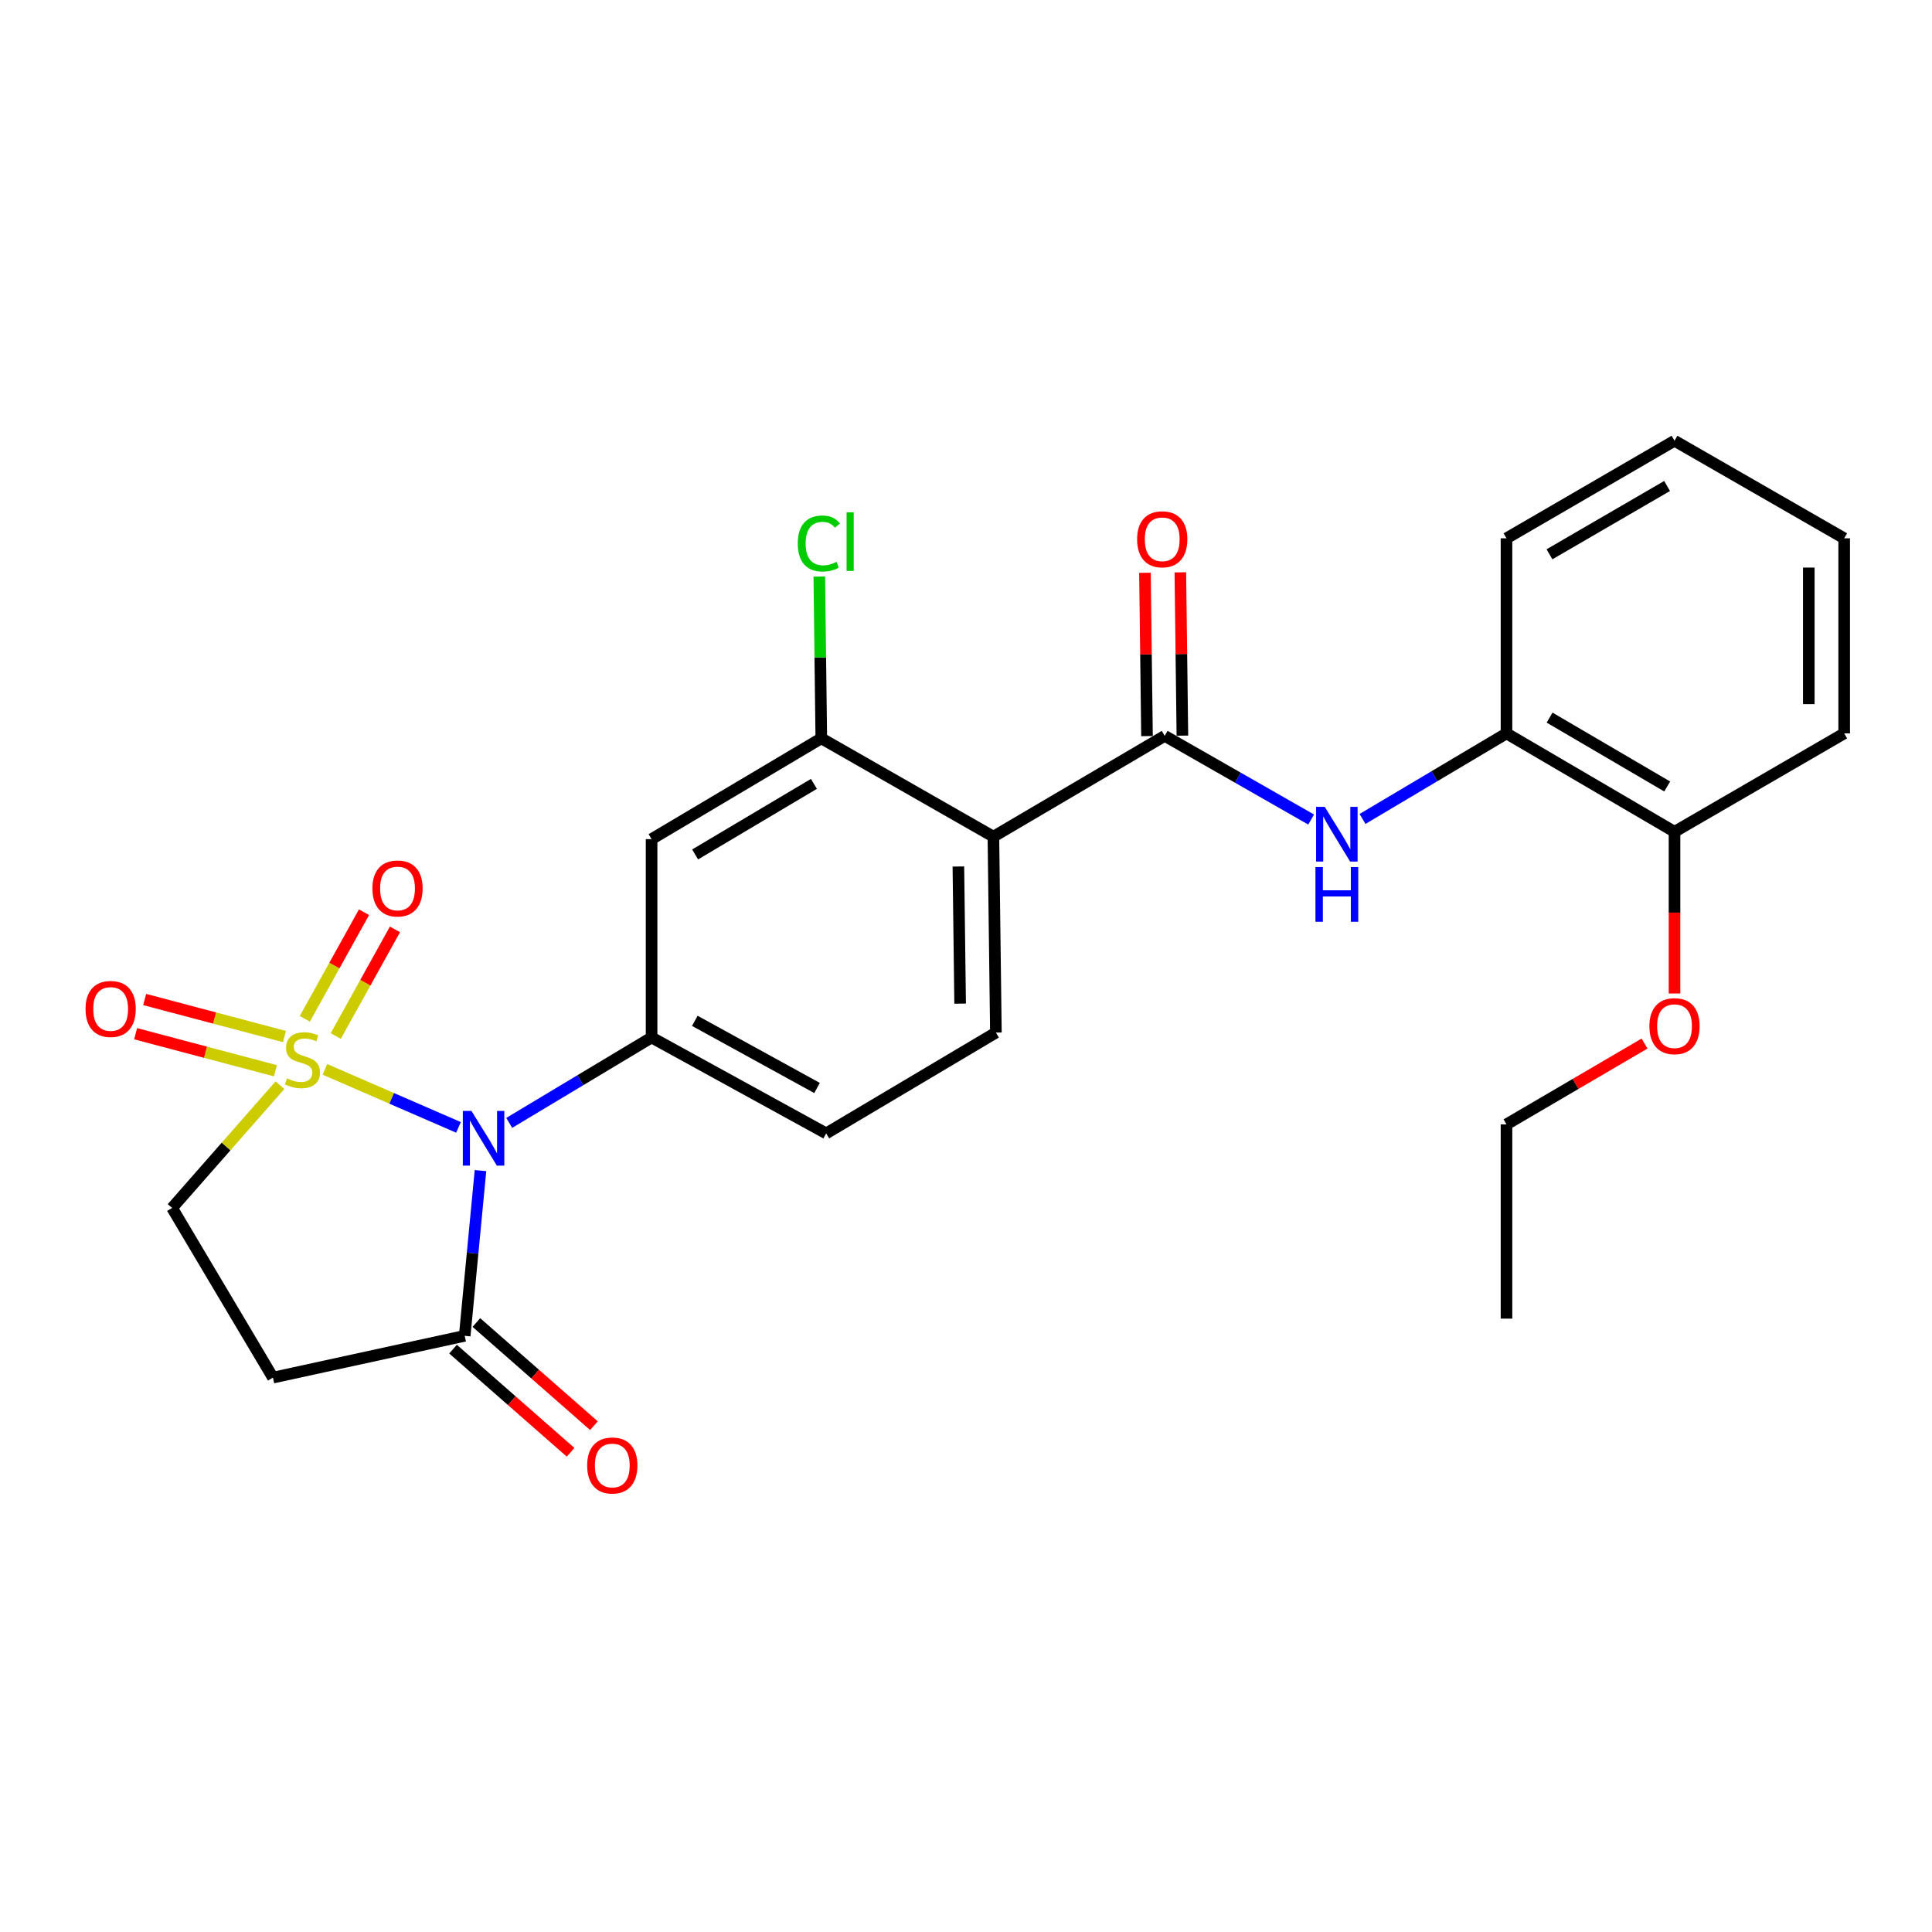 <?xml version='1.0' encoding='iso-8859-1'?>
<svg version='1.1' baseProfile='full'
              xmlns='http://www.w3.org/2000/svg'
                      xmlns:rdkit='http://www.rdkit.org/xml'
                      xmlns:xlink='http://www.w3.org/1999/xlink'
                  xml:space='preserve'
width='1000px' height='1000px' viewBox='0 0 1000 1000'>
<!-- END OF HEADER -->
<rect style='opacity:1.0;fill:#FFFFFF;stroke:none' width='1000' height='1000' x='0' y='0'> </rect>
<path class='bond-0' d='M 168.176,553.498 L 202.746,568.516' style='fill:none;fill-rule:evenodd;stroke:#CCCC00;stroke-width:6px;stroke-linecap:butt;stroke-linejoin:miter;stroke-opacity:1' />
<path class='bond-0' d='M 202.746,568.516 L 237.316,583.535' style='fill:none;fill-rule:evenodd;stroke:#0000FF;stroke-width:6px;stroke-linecap:butt;stroke-linejoin:miter;stroke-opacity:1' />
<path class='bond-9' d='M 144.905,561.686 L 116.99,593.459' style='fill:none;fill-rule:evenodd;stroke:#CCCC00;stroke-width:6px;stroke-linecap:butt;stroke-linejoin:miter;stroke-opacity:1' />
<path class='bond-9' d='M 116.99,593.459 L 89.075,625.231' style='fill:none;fill-rule:evenodd;stroke:#000000;stroke-width:6px;stroke-linecap:butt;stroke-linejoin:miter;stroke-opacity:1' />
<path class='bond-10' d='M 173.795,536.234 L 189.112,508.643' style='fill:none;fill-rule:evenodd;stroke:#CCCC00;stroke-width:6px;stroke-linecap:butt;stroke-linejoin:miter;stroke-opacity:1' />
<path class='bond-10' d='M 189.112,508.643 L 204.429,481.053' style='fill:none;fill-rule:evenodd;stroke:#FF0000;stroke-width:6px;stroke-linecap:butt;stroke-linejoin:miter;stroke-opacity:1' />
<path class='bond-10' d='M 157.778,527.342 L 173.096,499.752' style='fill:none;fill-rule:evenodd;stroke:#CCCC00;stroke-width:6px;stroke-linecap:butt;stroke-linejoin:miter;stroke-opacity:1' />
<path class='bond-10' d='M 173.096,499.752 L 188.413,472.161' style='fill:none;fill-rule:evenodd;stroke:#FF0000;stroke-width:6px;stroke-linecap:butt;stroke-linejoin:miter;stroke-opacity:1' />
<path class='bond-11' d='M 147.238,536.504 L 111.06,526.924' style='fill:none;fill-rule:evenodd;stroke:#CCCC00;stroke-width:6px;stroke-linecap:butt;stroke-linejoin:miter;stroke-opacity:1' />
<path class='bond-11' d='M 111.06,526.924 L 74.882,517.343' style='fill:none;fill-rule:evenodd;stroke:#FF0000;stroke-width:6px;stroke-linecap:butt;stroke-linejoin:miter;stroke-opacity:1' />
<path class='bond-11' d='M 142.548,554.213 L 106.37,544.633' style='fill:none;fill-rule:evenodd;stroke:#CCCC00;stroke-width:6px;stroke-linecap:butt;stroke-linejoin:miter;stroke-opacity:1' />
<path class='bond-11' d='M 106.37,544.633 L 70.192,535.052' style='fill:none;fill-rule:evenodd;stroke:#FF0000;stroke-width:6px;stroke-linecap:butt;stroke-linejoin:miter;stroke-opacity:1' />
<path class='bond-1' d='M 263.57,581.207 L 300.415,559.1' style='fill:none;fill-rule:evenodd;stroke:#0000FF;stroke-width:6px;stroke-linecap:butt;stroke-linejoin:miter;stroke-opacity:1' />
<path class='bond-1' d='M 300.415,559.1 L 337.259,536.994' style='fill:none;fill-rule:evenodd;stroke:#000000;stroke-width:6px;stroke-linecap:butt;stroke-linejoin:miter;stroke-opacity:1' />
<path class='bond-4' d='M 248.697,605.901 L 244.616,648.663' style='fill:none;fill-rule:evenodd;stroke:#0000FF;stroke-width:6px;stroke-linecap:butt;stroke-linejoin:miter;stroke-opacity:1' />
<path class='bond-4' d='M 244.616,648.663 L 240.534,691.424' style='fill:none;fill-rule:evenodd;stroke:#000000;stroke-width:6px;stroke-linecap:butt;stroke-linejoin:miter;stroke-opacity:1' />
<path class='bond-7' d='M 337.259,536.994 L 337.259,434.335' style='fill:none;fill-rule:evenodd;stroke:#000000;stroke-width:6px;stroke-linecap:butt;stroke-linejoin:miter;stroke-opacity:1' />
<path class='bond-14' d='M 337.259,536.994 L 427.634,586.639' style='fill:none;fill-rule:evenodd;stroke:#000000;stroke-width:6px;stroke-linecap:butt;stroke-linejoin:miter;stroke-opacity:1' />
<path class='bond-14' d='M 359.636,528.384 L 422.898,563.136' style='fill:none;fill-rule:evenodd;stroke:#000000;stroke-width:6px;stroke-linecap:butt;stroke-linejoin:miter;stroke-opacity:1' />
<path class='bond-2' d='M 514.182,433.052 L 515.475,534.459' style='fill:none;fill-rule:evenodd;stroke:#000000;stroke-width:6px;stroke-linecap:butt;stroke-linejoin:miter;stroke-opacity:1' />
<path class='bond-2' d='M 496.058,448.497 L 496.963,519.482' style='fill:none;fill-rule:evenodd;stroke:#000000;stroke-width:6px;stroke-linecap:butt;stroke-linejoin:miter;stroke-opacity:1' />
<path class='bond-3' d='M 514.182,433.052 L 602.847,380.883' style='fill:none;fill-rule:evenodd;stroke:#000000;stroke-width:6px;stroke-linecap:butt;stroke-linejoin:miter;stroke-opacity:1' />
<path class='bond-27' d='M 514.182,433.052 L 425.1,382.156' style='fill:none;fill-rule:evenodd;stroke:#000000;stroke-width:6px;stroke-linecap:butt;stroke-linejoin:miter;stroke-opacity:1' />
<path class='bond-5' d='M 602.847,380.883 L 640.746,402.536' style='fill:none;fill-rule:evenodd;stroke:#000000;stroke-width:6px;stroke-linecap:butt;stroke-linejoin:miter;stroke-opacity:1' />
<path class='bond-5' d='M 640.746,402.536 L 678.644,424.189' style='fill:none;fill-rule:evenodd;stroke:#0000FF;stroke-width:6px;stroke-linecap:butt;stroke-linejoin:miter;stroke-opacity:1' />
<path class='bond-15' d='M 612.006,380.768 L 611.474,338.504' style='fill:none;fill-rule:evenodd;stroke:#000000;stroke-width:6px;stroke-linecap:butt;stroke-linejoin:miter;stroke-opacity:1' />
<path class='bond-15' d='M 611.474,338.504 L 610.942,296.24' style='fill:none;fill-rule:evenodd;stroke:#FF0000;stroke-width:6px;stroke-linecap:butt;stroke-linejoin:miter;stroke-opacity:1' />
<path class='bond-15' d='M 593.688,380.999 L 593.156,338.734' style='fill:none;fill-rule:evenodd;stroke:#000000;stroke-width:6px;stroke-linecap:butt;stroke-linejoin:miter;stroke-opacity:1' />
<path class='bond-15' d='M 593.156,338.734 L 592.624,296.47' style='fill:none;fill-rule:evenodd;stroke:#FF0000;stroke-width:6px;stroke-linecap:butt;stroke-linejoin:miter;stroke-opacity:1' />
<path class='bond-16' d='M 234.492,698.309 L 264.913,725.004' style='fill:none;fill-rule:evenodd;stroke:#000000;stroke-width:6px;stroke-linecap:butt;stroke-linejoin:miter;stroke-opacity:1' />
<path class='bond-16' d='M 264.913,725.004 L 295.333,751.699' style='fill:none;fill-rule:evenodd;stroke:#FF0000;stroke-width:6px;stroke-linecap:butt;stroke-linejoin:miter;stroke-opacity:1' />
<path class='bond-16' d='M 246.576,684.54 L 276.996,711.235' style='fill:none;fill-rule:evenodd;stroke:#000000;stroke-width:6px;stroke-linecap:butt;stroke-linejoin:miter;stroke-opacity:1' />
<path class='bond-16' d='M 276.996,711.235 L 307.416,737.93' style='fill:none;fill-rule:evenodd;stroke:#FF0000;stroke-width:6px;stroke-linecap:butt;stroke-linejoin:miter;stroke-opacity:1' />
<path class='bond-26' d='M 240.534,691.424 L 141.274,713.051' style='fill:none;fill-rule:evenodd;stroke:#000000;stroke-width:6px;stroke-linecap:butt;stroke-linejoin:miter;stroke-opacity:1' />
<path class='bond-13' d='M 705.244,423.889 L 742.502,401.745' style='fill:none;fill-rule:evenodd;stroke:#0000FF;stroke-width:6px;stroke-linecap:butt;stroke-linejoin:miter;stroke-opacity:1' />
<path class='bond-13' d='M 742.502,401.745 L 779.76,379.601' style='fill:none;fill-rule:evenodd;stroke:#000000;stroke-width:6px;stroke-linecap:butt;stroke-linejoin:miter;stroke-opacity:1' />
<path class='bond-6' d='M 425.1,382.156 L 337.259,434.335' style='fill:none;fill-rule:evenodd;stroke:#000000;stroke-width:6px;stroke-linecap:butt;stroke-linejoin:miter;stroke-opacity:1' />
<path class='bond-6' d='M 421.28,405.732 L 359.791,442.258' style='fill:none;fill-rule:evenodd;stroke:#000000;stroke-width:6px;stroke-linecap:butt;stroke-linejoin:miter;stroke-opacity:1' />
<path class='bond-18' d='M 425.1,382.156 L 424.581,340.286' style='fill:none;fill-rule:evenodd;stroke:#000000;stroke-width:6px;stroke-linecap:butt;stroke-linejoin:miter;stroke-opacity:1' />
<path class='bond-18' d='M 424.581,340.286 L 424.062,298.417' style='fill:none;fill-rule:evenodd;stroke:#00CC00;stroke-width:6px;stroke-linecap:butt;stroke-linejoin:miter;stroke-opacity:1' />
<path class='bond-8' d='M 141.274,713.051 L 89.075,625.231' style='fill:none;fill-rule:evenodd;stroke:#000000;stroke-width:6px;stroke-linecap:butt;stroke-linejoin:miter;stroke-opacity:1' />
<path class='bond-12' d='M 515.475,534.459 L 427.634,586.639' style='fill:none;fill-rule:evenodd;stroke:#000000;stroke-width:6px;stroke-linecap:butt;stroke-linejoin:miter;stroke-opacity:1' />
<path class='bond-17' d='M 779.76,379.601 L 866.725,430.528' style='fill:none;fill-rule:evenodd;stroke:#000000;stroke-width:6px;stroke-linecap:butt;stroke-linejoin:miter;stroke-opacity:1' />
<path class='bond-17' d='M 802.062,371.432 L 862.938,407.081' style='fill:none;fill-rule:evenodd;stroke:#000000;stroke-width:6px;stroke-linecap:butt;stroke-linejoin:miter;stroke-opacity:1' />
<path class='bond-20' d='M 779.76,379.601 L 779.76,278.632' style='fill:none;fill-rule:evenodd;stroke:#000000;stroke-width:6px;stroke-linecap:butt;stroke-linejoin:miter;stroke-opacity:1' />
<path class='bond-19' d='M 866.725,430.528 L 866.725,472.378' style='fill:none;fill-rule:evenodd;stroke:#000000;stroke-width:6px;stroke-linecap:butt;stroke-linejoin:miter;stroke-opacity:1' />
<path class='bond-19' d='M 866.725,472.378 L 866.725,514.227' style='fill:none;fill-rule:evenodd;stroke:#FF0000;stroke-width:6px;stroke-linecap:butt;stroke-linejoin:miter;stroke-opacity:1' />
<path class='bond-21' d='M 866.725,430.528 L 954.545,379.601' style='fill:none;fill-rule:evenodd;stroke:#000000;stroke-width:6px;stroke-linecap:butt;stroke-linejoin:miter;stroke-opacity:1' />
<path class='bond-22' d='M 851.206,540.145 L 815.483,561.056' style='fill:none;fill-rule:evenodd;stroke:#FF0000;stroke-width:6px;stroke-linecap:butt;stroke-linejoin:miter;stroke-opacity:1' />
<path class='bond-22' d='M 815.483,561.056 L 779.76,581.967' style='fill:none;fill-rule:evenodd;stroke:#000000;stroke-width:6px;stroke-linecap:butt;stroke-linejoin:miter;stroke-opacity:1' />
<path class='bond-24' d='M 779.76,278.632 L 866.725,228.132' style='fill:none;fill-rule:evenodd;stroke:#000000;stroke-width:6px;stroke-linecap:butt;stroke-linejoin:miter;stroke-opacity:1' />
<path class='bond-24' d='M 802.004,286.899 L 862.88,251.549' style='fill:none;fill-rule:evenodd;stroke:#000000;stroke-width:6px;stroke-linecap:butt;stroke-linejoin:miter;stroke-opacity:1' />
<path class='bond-28' d='M 954.545,379.601 L 954.545,278.632' style='fill:none;fill-rule:evenodd;stroke:#000000;stroke-width:6px;stroke-linecap:butt;stroke-linejoin:miter;stroke-opacity:1' />
<path class='bond-28' d='M 936.226,364.456 L 936.226,293.777' style='fill:none;fill-rule:evenodd;stroke:#000000;stroke-width:6px;stroke-linecap:butt;stroke-linejoin:miter;stroke-opacity:1' />
<path class='bond-23' d='M 779.76,581.967 L 779.76,682.519' style='fill:none;fill-rule:evenodd;stroke:#000000;stroke-width:6px;stroke-linecap:butt;stroke-linejoin:miter;stroke-opacity:1' />
<path class='bond-25' d='M 866.725,228.132 L 954.545,278.632' style='fill:none;fill-rule:evenodd;stroke:#000000;stroke-width:6px;stroke-linecap:butt;stroke-linejoin:miter;stroke-opacity:1' />
<path  class='atom-0' d='M 148.54 558.163
Q 148.86 558.283, 150.18 558.843
Q 151.5 559.403, 152.94 559.763
Q 154.42 560.083, 155.86 560.083
Q 158.54 560.083, 160.1 558.803
Q 161.66 557.483, 161.66 555.203
Q 161.66 553.643, 160.86 552.683
Q 160.1 551.723, 158.9 551.203
Q 157.7 550.683, 155.7 550.083
Q 153.18 549.323, 151.66 548.603
Q 150.18 547.883, 149.1 546.363
Q 148.06 544.843, 148.06 542.283
Q 148.06 538.723, 150.46 536.523
Q 152.9 534.323, 157.7 534.323
Q 160.98 534.323, 164.7 535.883
L 163.78 538.963
Q 160.38 537.563, 157.82 537.563
Q 155.06 537.563, 153.54 538.723
Q 152.02 539.843, 152.06 541.803
Q 152.06 543.323, 152.82 544.243
Q 153.62 545.163, 154.74 545.683
Q 155.9 546.203, 157.82 546.803
Q 160.38 547.603, 161.9 548.403
Q 163.42 549.203, 164.5 550.843
Q 165.62 552.443, 165.62 555.203
Q 165.62 559.123, 162.98 561.243
Q 160.38 563.323, 156.02 563.323
Q 153.5 563.323, 151.58 562.763
Q 149.7 562.243, 147.46 561.323
L 148.54 558.163
' fill='#CCCC00'/>
<path  class='atom-1' d='M 244.034 575.013
L 253.314 590.013
Q 254.234 591.493, 255.714 594.173
Q 257.194 596.853, 257.274 597.013
L 257.274 575.013
L 261.034 575.013
L 261.034 603.333
L 257.154 603.333
L 247.194 586.933
Q 246.034 585.013, 244.794 582.813
Q 243.594 580.613, 243.234 579.933
L 243.234 603.333
L 239.554 603.333
L 239.554 575.013
L 244.034 575.013
' fill='#0000FF'/>
<path  class='atom-6' d='M 685.69 417.63
L 694.97 432.63
Q 695.89 434.11, 697.37 436.79
Q 698.85 439.47, 698.93 439.63
L 698.93 417.63
L 702.69 417.63
L 702.69 445.95
L 698.81 445.95
L 688.85 429.55
Q 687.69 427.63, 686.45 425.43
Q 685.25 423.23, 684.89 422.55
L 684.89 445.95
L 681.21 445.95
L 681.21 417.63
L 685.69 417.63
' fill='#0000FF'/>
<path  class='atom-6' d='M 680.87 448.782
L 684.71 448.782
L 684.71 460.822
L 699.19 460.822
L 699.19 448.782
L 703.03 448.782
L 703.03 477.102
L 699.19 477.102
L 699.19 464.022
L 684.71 464.022
L 684.71 477.102
L 680.87 477.102
L 680.87 448.782
' fill='#0000FF'/>
<path  class='atom-11' d='M 192.758 459.868
Q 192.758 453.068, 196.118 449.268
Q 199.478 445.468, 205.758 445.468
Q 212.038 445.468, 215.398 449.268
Q 218.758 453.068, 218.758 459.868
Q 218.758 466.748, 215.358 470.668
Q 211.958 474.548, 205.758 474.548
Q 199.518 474.548, 196.118 470.668
Q 192.758 466.788, 192.758 459.868
M 205.758 471.348
Q 210.078 471.348, 212.398 468.468
Q 214.758 465.548, 214.758 459.868
Q 214.758 454.308, 212.398 451.508
Q 210.078 448.668, 205.758 448.668
Q 201.438 448.668, 199.078 451.468
Q 196.758 454.268, 196.758 459.868
Q 196.758 465.588, 199.078 468.468
Q 201.438 471.348, 205.758 471.348
' fill='#FF0000'/>
<path  class='atom-12' d='M 44.271 522.235
Q 44.271 515.435, 47.631 511.635
Q 50.991 507.835, 57.271 507.835
Q 63.551 507.835, 66.911 511.635
Q 70.271 515.435, 70.271 522.235
Q 70.271 529.115, 66.871 533.035
Q 63.471 536.915, 57.271 536.915
Q 51.031 536.915, 47.631 533.035
Q 44.271 529.155, 44.271 522.235
M 57.271 533.715
Q 61.591 533.715, 63.911 530.835
Q 66.271 527.915, 66.271 522.235
Q 66.271 516.675, 63.911 513.875
Q 61.591 511.035, 57.271 511.035
Q 52.951 511.035, 50.591 513.835
Q 48.271 516.635, 48.271 522.235
Q 48.271 527.955, 50.591 530.835
Q 52.951 533.715, 57.271 533.715
' fill='#FF0000'/>
<path  class='atom-16' d='M 588.565 279.129
Q 588.565 272.329, 591.925 268.529
Q 595.285 264.729, 601.565 264.729
Q 607.845 264.729, 611.205 268.529
Q 614.565 272.329, 614.565 279.129
Q 614.565 286.009, 611.165 289.929
Q 607.765 293.809, 601.565 293.809
Q 595.325 293.809, 591.925 289.929
Q 588.565 286.049, 588.565 279.129
M 601.565 290.609
Q 605.885 290.609, 608.205 287.729
Q 610.565 284.809, 610.565 279.129
Q 610.565 273.569, 608.205 270.769
Q 605.885 267.929, 601.565 267.929
Q 597.245 267.929, 594.885 270.729
Q 592.565 273.529, 592.565 279.129
Q 592.565 284.849, 594.885 287.729
Q 597.245 290.609, 601.565 290.609
' fill='#FF0000'/>
<path  class='atom-17' d='M 303.915 758.532
Q 303.915 751.732, 307.275 747.932
Q 310.635 744.132, 316.915 744.132
Q 323.195 744.132, 326.555 747.932
Q 329.915 751.732, 329.915 758.532
Q 329.915 765.412, 326.515 769.332
Q 323.115 773.212, 316.915 773.212
Q 310.675 773.212, 307.275 769.332
Q 303.915 765.452, 303.915 758.532
M 316.915 770.012
Q 321.235 770.012, 323.555 767.132
Q 325.915 764.212, 325.915 758.532
Q 325.915 752.972, 323.555 750.172
Q 321.235 747.332, 316.915 747.332
Q 312.595 747.332, 310.235 750.132
Q 307.915 752.932, 307.915 758.532
Q 307.915 764.252, 310.235 767.132
Q 312.595 770.012, 316.915 770.012
' fill='#FF0000'/>
<path  class='atom-19' d='M 412.918 281.311
Q 412.918 274.271, 416.198 270.591
Q 419.518 266.871, 425.798 266.871
Q 431.638 266.871, 434.758 270.991
L 432.118 273.151
Q 429.838 270.151, 425.798 270.151
Q 421.518 270.151, 419.238 273.031
Q 416.998 275.871, 416.998 281.311
Q 416.998 286.911, 419.318 289.791
Q 421.678 292.671, 426.238 292.671
Q 429.358 292.671, 432.998 290.791
L 434.118 293.791
Q 432.638 294.751, 430.398 295.311
Q 428.158 295.871, 425.678 295.871
Q 419.518 295.871, 416.198 292.111
Q 412.918 288.351, 412.918 281.311
' fill='#00CC00'/>
<path  class='atom-19' d='M 438.198 265.151
L 441.878 265.151
L 441.878 295.511
L 438.198 295.511
L 438.198 265.151
' fill='#00CC00'/>
<path  class='atom-20' d='M 853.725 531.14
Q 853.725 524.34, 857.085 520.54
Q 860.445 516.74, 866.725 516.74
Q 873.005 516.74, 876.365 520.54
Q 879.725 524.34, 879.725 531.14
Q 879.725 538.02, 876.325 541.94
Q 872.925 545.82, 866.725 545.82
Q 860.485 545.82, 857.085 541.94
Q 853.725 538.06, 853.725 531.14
M 866.725 542.62
Q 871.045 542.62, 873.365 539.74
Q 875.725 536.82, 875.725 531.14
Q 875.725 525.58, 873.365 522.78
Q 871.045 519.94, 866.725 519.94
Q 862.405 519.94, 860.045 522.74
Q 857.725 525.54, 857.725 531.14
Q 857.725 536.86, 860.045 539.74
Q 862.405 542.62, 866.725 542.62
' fill='#FF0000'/>
</svg>
